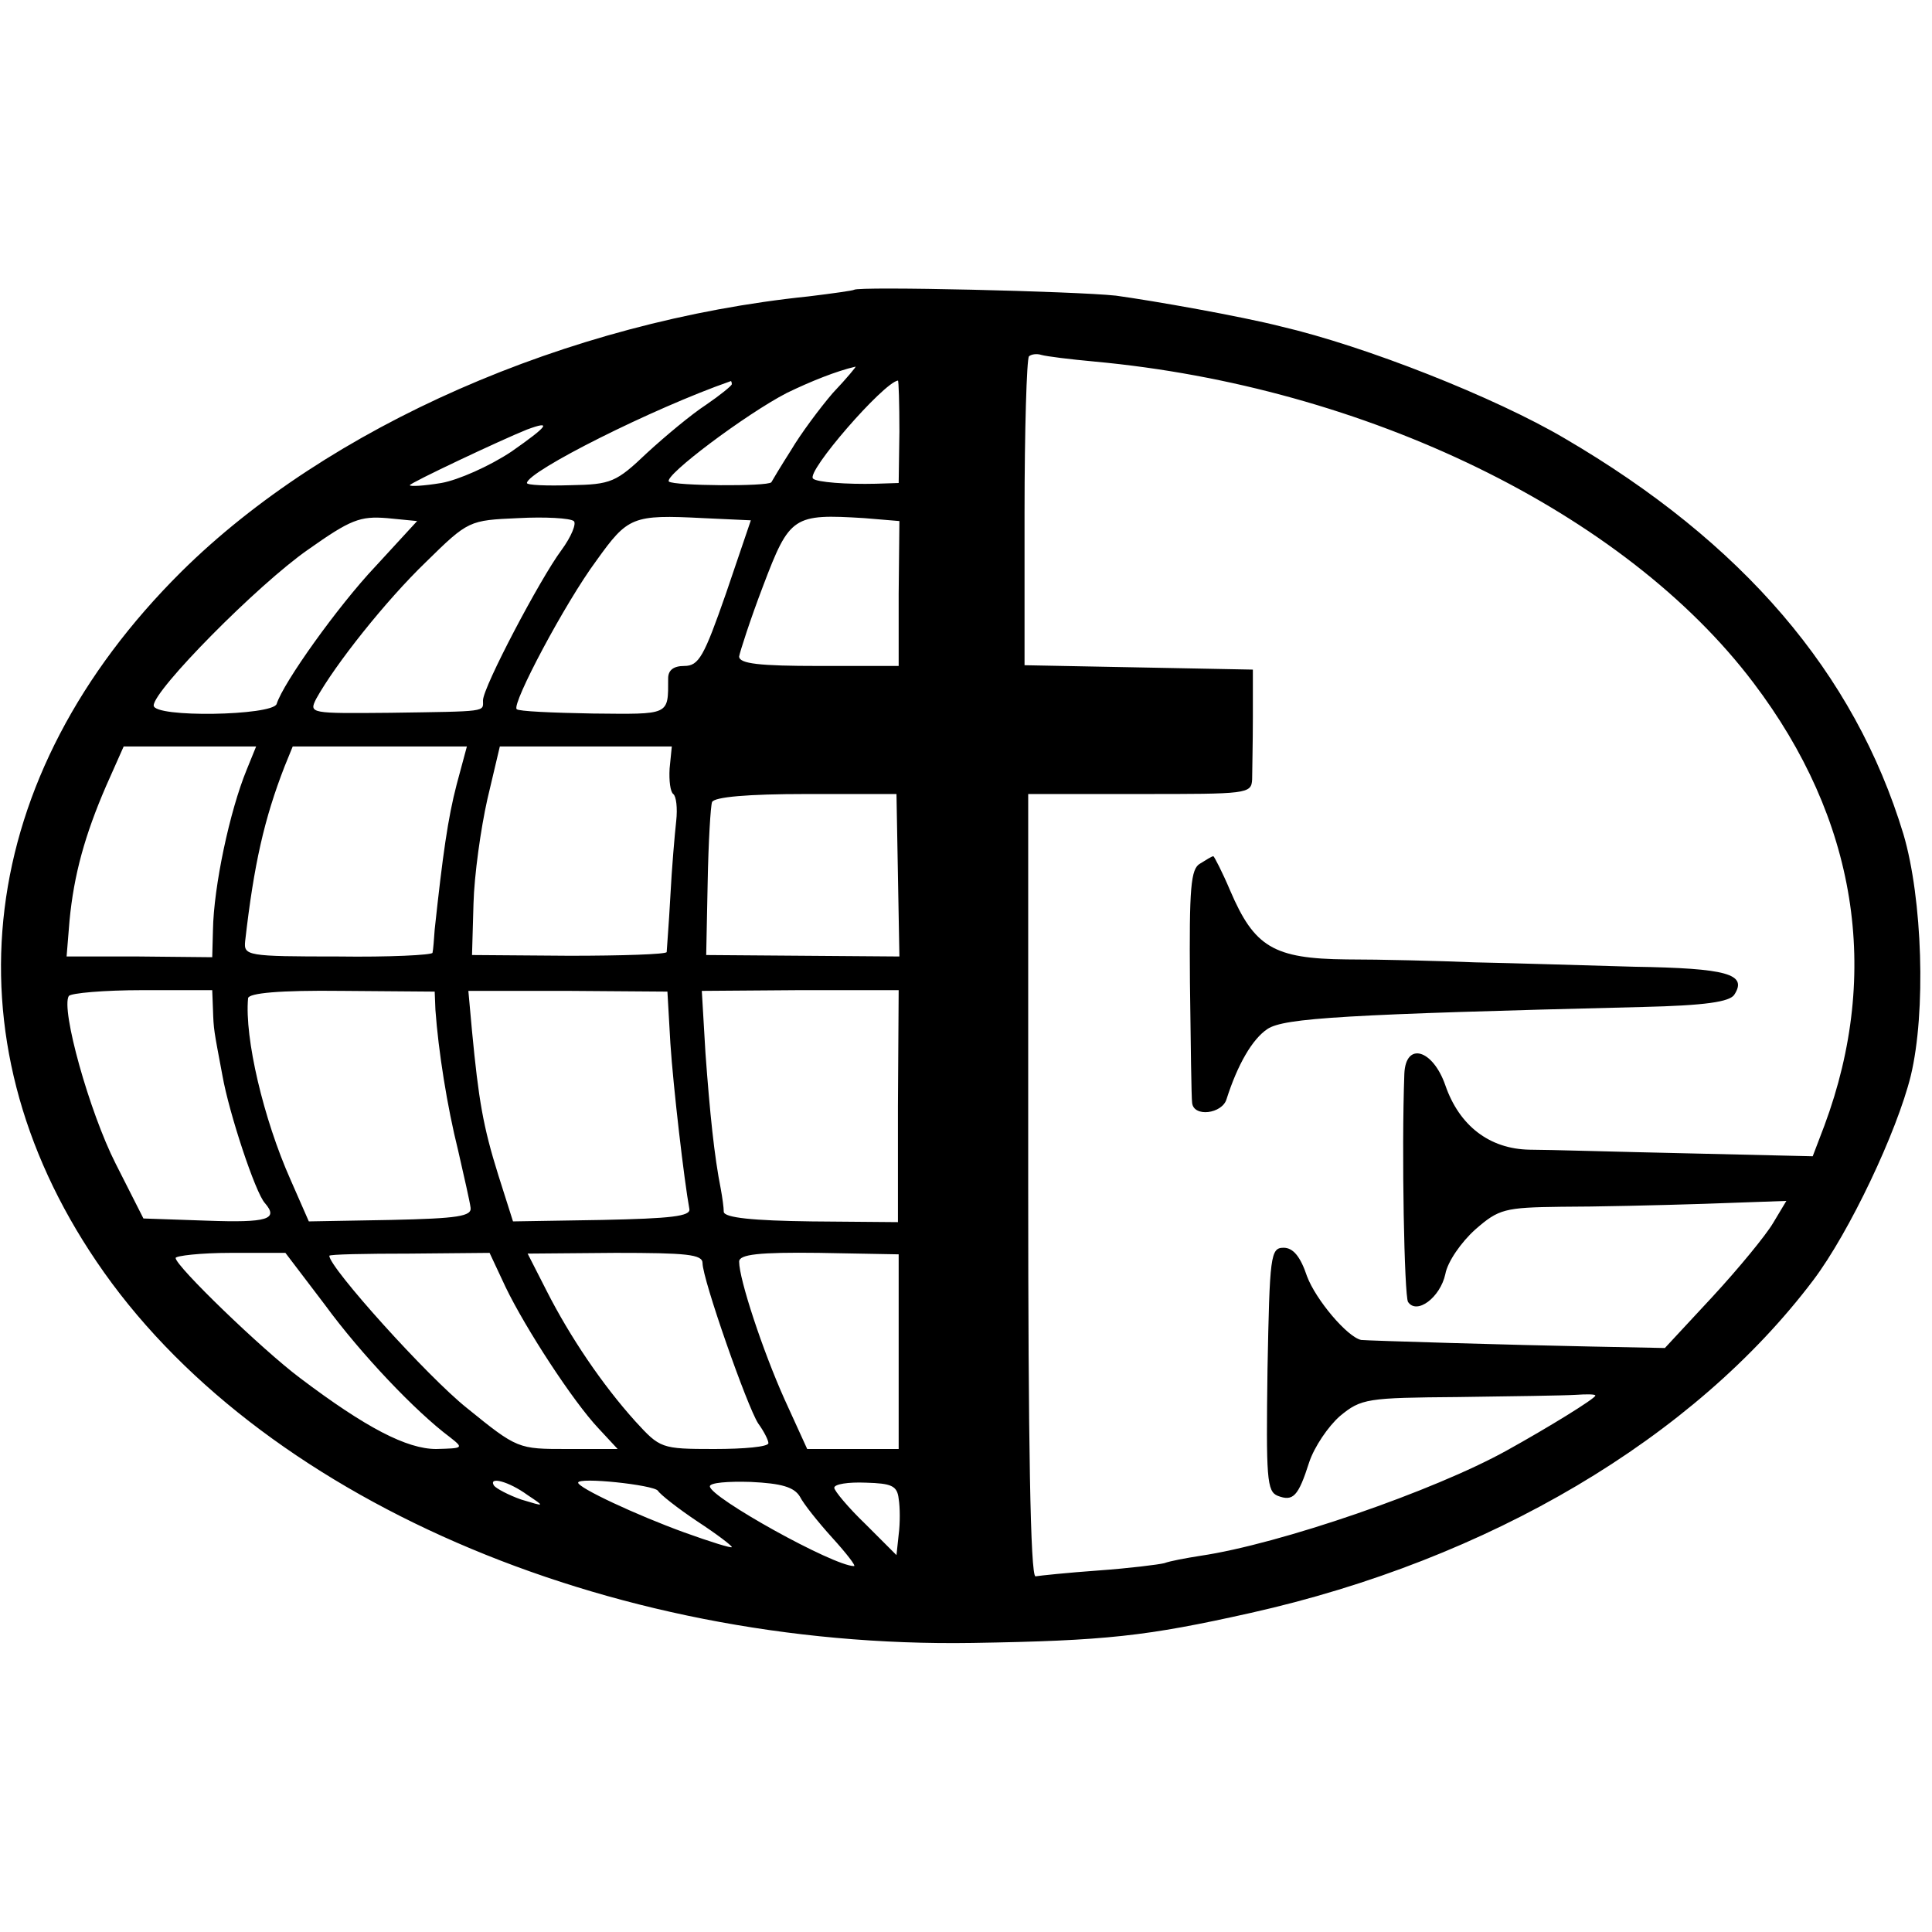 <?xml version="1.0" standalone="no"?>
<!DOCTYPE svg PUBLIC "-//W3C//DTD SVG 20010904//EN"
 "http://www.w3.org/TR/2001/REC-SVG-20010904/DTD/svg10.dtd">
<svg version="1.0" xmlns="http://www.w3.org/2000/svg"
 width="264pt" height="264pt" viewBox="0 0 264 264"
 preserveAspectRatio="xMidYMid meet">
<g transform="translate(0,264) scale(0.1,-0.1)"
fill="#000000" stroke="none">
<path d="M1167 2244 c-1 -1 -29 -5 -62 -9 -330 -34 -657 -178 -857 -376 -281
-279 -325 -635 -116 -943 217 -321 696 -529 1197 -521 182 3 237 9 380 41 326
73 606 239 769 455 49 65 114 202 133 279 21 87 16 242 -10 330 -67 221 -220
399 -463 541 -95 56 -272 126 -388 153 -55 14 -174 35 -225 42 -55 6 -352 13
-358 8z m328 -98 c371 -34 725 -206 901 -439 141 -186 175 -395 97 -605 l-16
-42 -171 4 c-94 2 -191 5 -216 5 -55 1 -96 33 -115 88 -17 49 -54 60 -56 16
-4 -108 0 -303 5 -312 12 -18 44 6 51 38 3 17 22 44 41 61 32 28 40 30 117 31
45 0 133 2 195 4 l113 4 -18 -30 c-10 -17 -47 -62 -83 -101 l-65 -70 -100 2
c-105 2 -306 8 -315 9 -19 4 -62 55 -74 87 -9 27 -19 39 -32 39 -18 0 -19 -11
-22 -166 -2 -149 -1 -167 14 -173 21 -8 28 -1 43 46 7 21 26 49 42 63 29 24
37 25 162 26 73 1 144 2 160 3 15 1 27 1 27 -1 0 -4 -65 -44 -121 -75 -99 -55
-310 -128 -419 -144 -19 -3 -41 -7 -49 -10 -8 -2 -48 -7 -90 -10 -42 -3 -80
-7 -86 -8 -7 0 -10 183 -10 534 l0 535 153 0 c146 0 152 0 153 20 0 11 1 49 1
85 l0 65 -156 3 -156 3 0 208 c0 114 3 210 6 214 3 3 11 4 17 2 7 -2 39 -6 72
-9z m-357 -43 c-18 -21 -44 -56 -57 -78 -14 -22 -26 -42 -27 -44 -5 -6 -133
-5 -140 1 -7 8 105 92 161 121 33 16 68 30 94 36 2 1 -12 -16 -31 -36z m-138
12 c0 -2 -16 -15 -35 -28 -20 -13 -56 -43 -81 -66 -42 -40 -49 -43 -104 -44
-33 -1 -60 0 -60 3 1 16 172 102 278 139 1 1 2 -1 2 -4z m229 -65 l-1 -70 -31
-1 c-40 -1 -81 2 -86 7 -10 9 96 131 116 134 1 0 2 -31 2 -70z m-530 -27 c-30
-20 -73 -39 -96 -43 -24 -4 -43 -5 -43 -3 0 3 125 62 160 76 35 13 29 5 -21
-30z m-186 -157 c-51 -54 -126 -159 -135 -188 -6 -16 -168 -19 -168 -2 0 21
142 165 211 213 58 41 71 46 108 43 l41 -4 -57 -62z m254 22 c-29 -39 -107
-187 -107 -205 0 -16 8 -15 -127 -17 -109 -1 -111 -1 -101 19 26 47 95 134
150 187 58 57 59 57 126 60 37 2 71 0 76 -4 4 -3 -3 -21 -17 -40z m225 -59
c-30 -86 -37 -99 -57 -99 -15 0 -22 -6 -22 -17 0 -51 3 -49 -103 -48 -55 1
-102 3 -104 6 -7 7 66 145 109 203 43 60 49 63 146 58 l65 -3 -34 -100z m236
0 l0 -99 -109 0 c-81 0 -109 3 -109 13 1 6 15 50 33 97 36 95 41 98 138 92
l48 -4 -1 -99z m-891 -241 c-23 -56 -45 -159 -46 -219 l-1 -37 -100 1 -99 0 4
49 c6 63 21 117 50 184 l24 54 91 0 90 0 -13 -32z m287 -20 c-12 -46 -19 -96
-30 -198 -1 -14 -2 -28 -3 -32 -1 -3 -59 -6 -129 -5 -125 0 -129 1 -127 21 12
105 26 167 54 239 l11 27 119 0 119 0 -14 -52z m291 22 c-1 -17 1 -32 5 -35 4
-3 6 -19 4 -37 -2 -18 -6 -64 -8 -103 -2 -38 -5 -73 -5 -76 -1 -3 -61 -5 -133
-5 l-133 1 2 70 c1 39 10 103 19 143 l17 72 117 0 118 0 -3 -30z m312 -146 l2
-111 -132 1 -132 1 2 99 c1 55 4 105 6 110 3 7 49 11 128 11 l124 0 2 -111z
m-936 -183 c1 -29 1 -27 13 -91 9 -51 45 -160 58 -174 19 -22 4 -27 -79 -24
l-87 3 -38 75 c-36 71 -75 211 -64 229 3 4 48 8 101 8 l95 0 1 -26z m304 -1
c4 -56 16 -132 31 -192 8 -35 16 -70 17 -78 2 -12 -17 -15 -109 -17 l-112 -2
-25 57 c-37 83 -63 194 -58 248 1 7 43 11 128 10 l127 -1 1 -25z m321 -45 c4
-61 19 -189 26 -227 2 -10 -25 -13 -119 -15 l-122 -2 -20 63 c-21 67 -27 103
-36 197 l-5 55 136 0 136 -1 4 -70z m311 -87 l0 -158 -118 1 c-80 1 -119 5
-120 13 0 6 -2 20 -4 31 -9 45 -15 104 -21 186 l-5 85 134 1 135 0 -1 -159z
m-783 -271 c49 -67 124 -146 171 -181 19 -15 18 -15 -19 -16 -40 0 -96 29
-186 97 -52 39 -170 153 -170 164 0 3 34 7 75 7 l75 0 54 -71z m247 24 c27
-56 92 -156 127 -193 l26 -28 -69 0 c-67 0 -68 0 -137 56 -54 43 -188 192
-188 208 0 2 49 3 110 3 l109 1 22 -47z m269 33 c0 -22 61 -196 76 -219 8 -11
14 -23 14 -27 0 -5 -33 -8 -74 -8 -73 0 -74 1 -108 38 -45 50 -89 115 -121
178 l-26 51 120 1 c97 0 119 -2 119 -14z m268 -121 l0 -133 -63 0 -62 0 -31
68 c-30 67 -62 164 -62 188 0 10 27 13 109 12 l109 -2 0 -133z m-507 -196 c24
-16 24 -16 -9 -6 -17 6 -34 15 -37 19 -8 13 20 6 46 -13z m178 6 c3 -5 27 -24
54 -42 26 -17 47 -33 47 -35 0 -2 -29 7 -65 20 -66 24 -145 61 -145 68 0 8
103 -3 109 -11z m194 -8 c5 -10 25 -35 44 -56 20 -22 33 -39 30 -39 -28 0
-197 94 -197 109 0 5 25 7 56 6 42 -2 59 -7 67 -20z m135 -3 c2 -12 2 -34 0
-49 l-3 -28 -42 42 c-24 23 -43 46 -43 50 0 5 19 8 43 7 35 -1 43 -4 45 -22z"/>
<path d="M1640 1460 c-13 -7 -15 -33 -14 -162 1 -84 2 -159 3 -165 2 -20 41
-15 47 5 15 47 35 82 56 96 23 15 106 20 512 30 86 2 120 7 126 17 18 28 -10
36 -137 38 -71 2 -168 5 -218 6 -49 2 -128 4 -175 4 -100 1 -126 17 -159 94
-11 26 -22 47 -23 47 -2 0 -10 -5 -18 -10z"/>
</g>
</svg>
